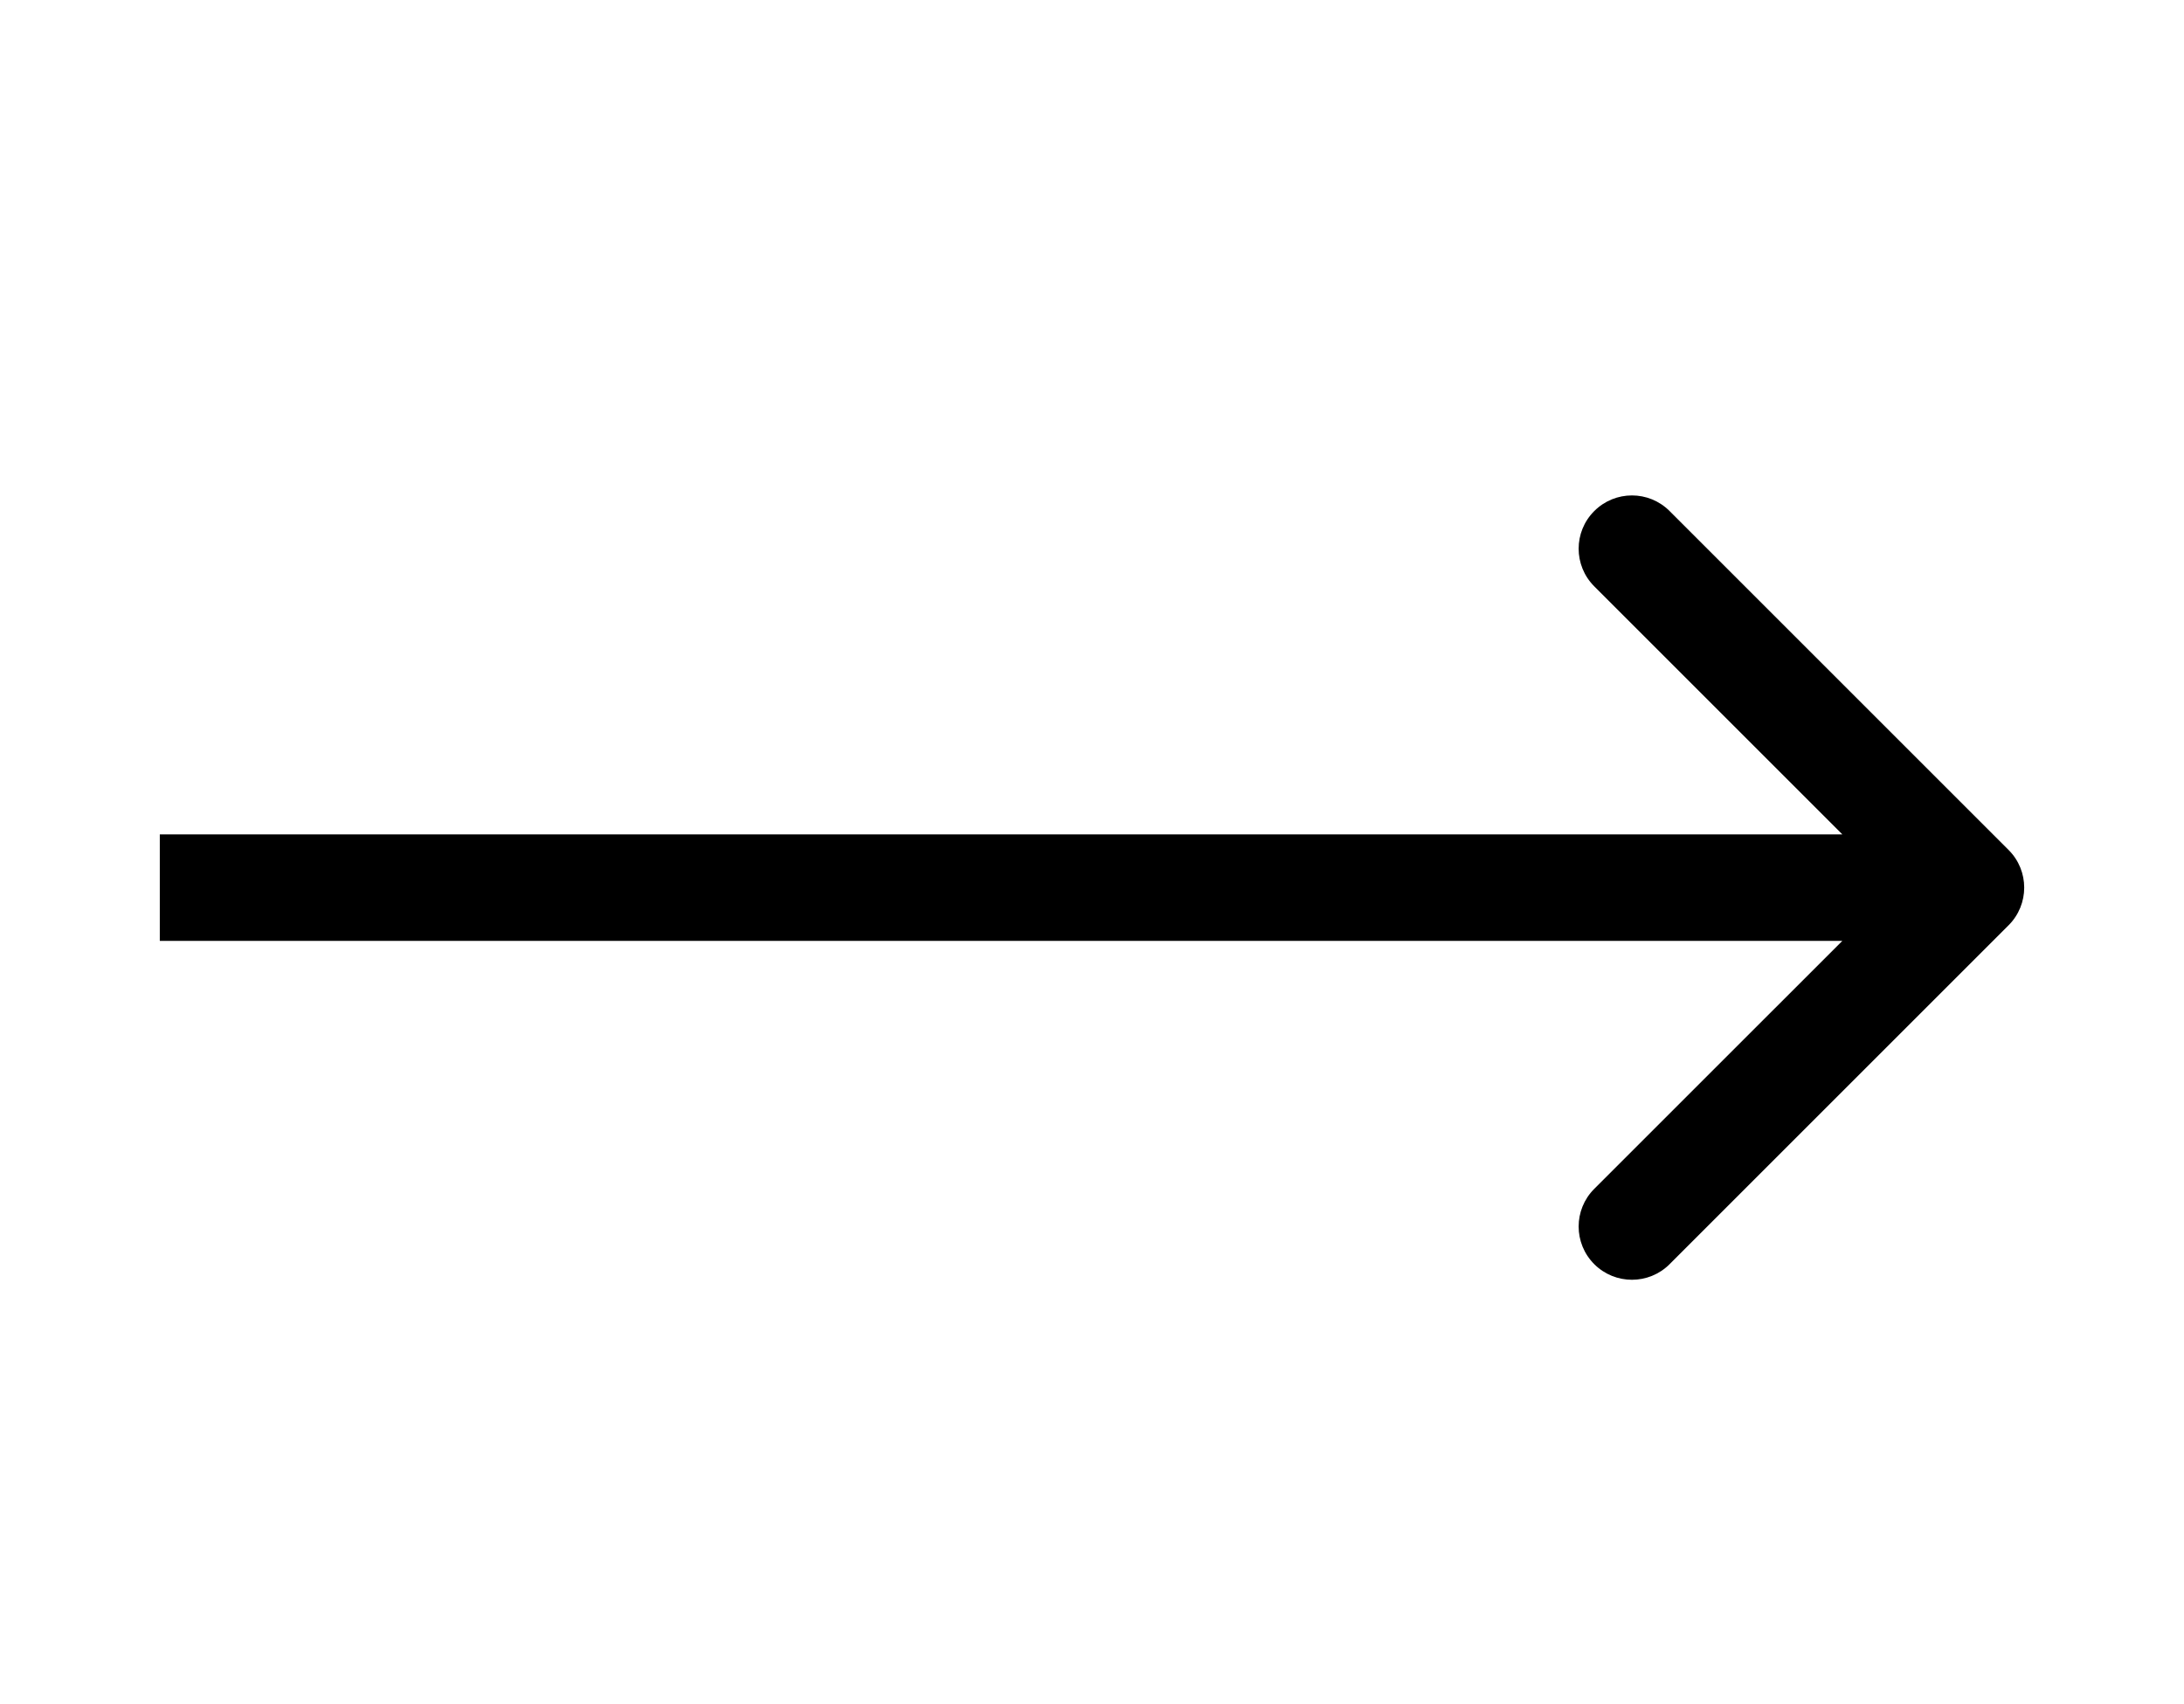 <svg width="41" height="32" viewBox="0 0 41 32" fill="none" xmlns="http://www.w3.org/2000/svg">
<path d="M37.707 17.374C38.098 16.983 38.098 16.35 37.707 15.96L31.343 9.596C30.953 9.205 30.32 9.205 29.929 9.596C29.538 9.986 29.538 10.619 29.929 11.01L35.586 16.667L29.929 22.323C29.538 22.714 29.538 23.347 29.929 23.738C30.32 24.128 30.953 24.128 31.343 23.738L37.707 17.374ZM3 16.667V17.667H37V16.667V15.667H3V16.667Z" fill="black"/>
</svg>
